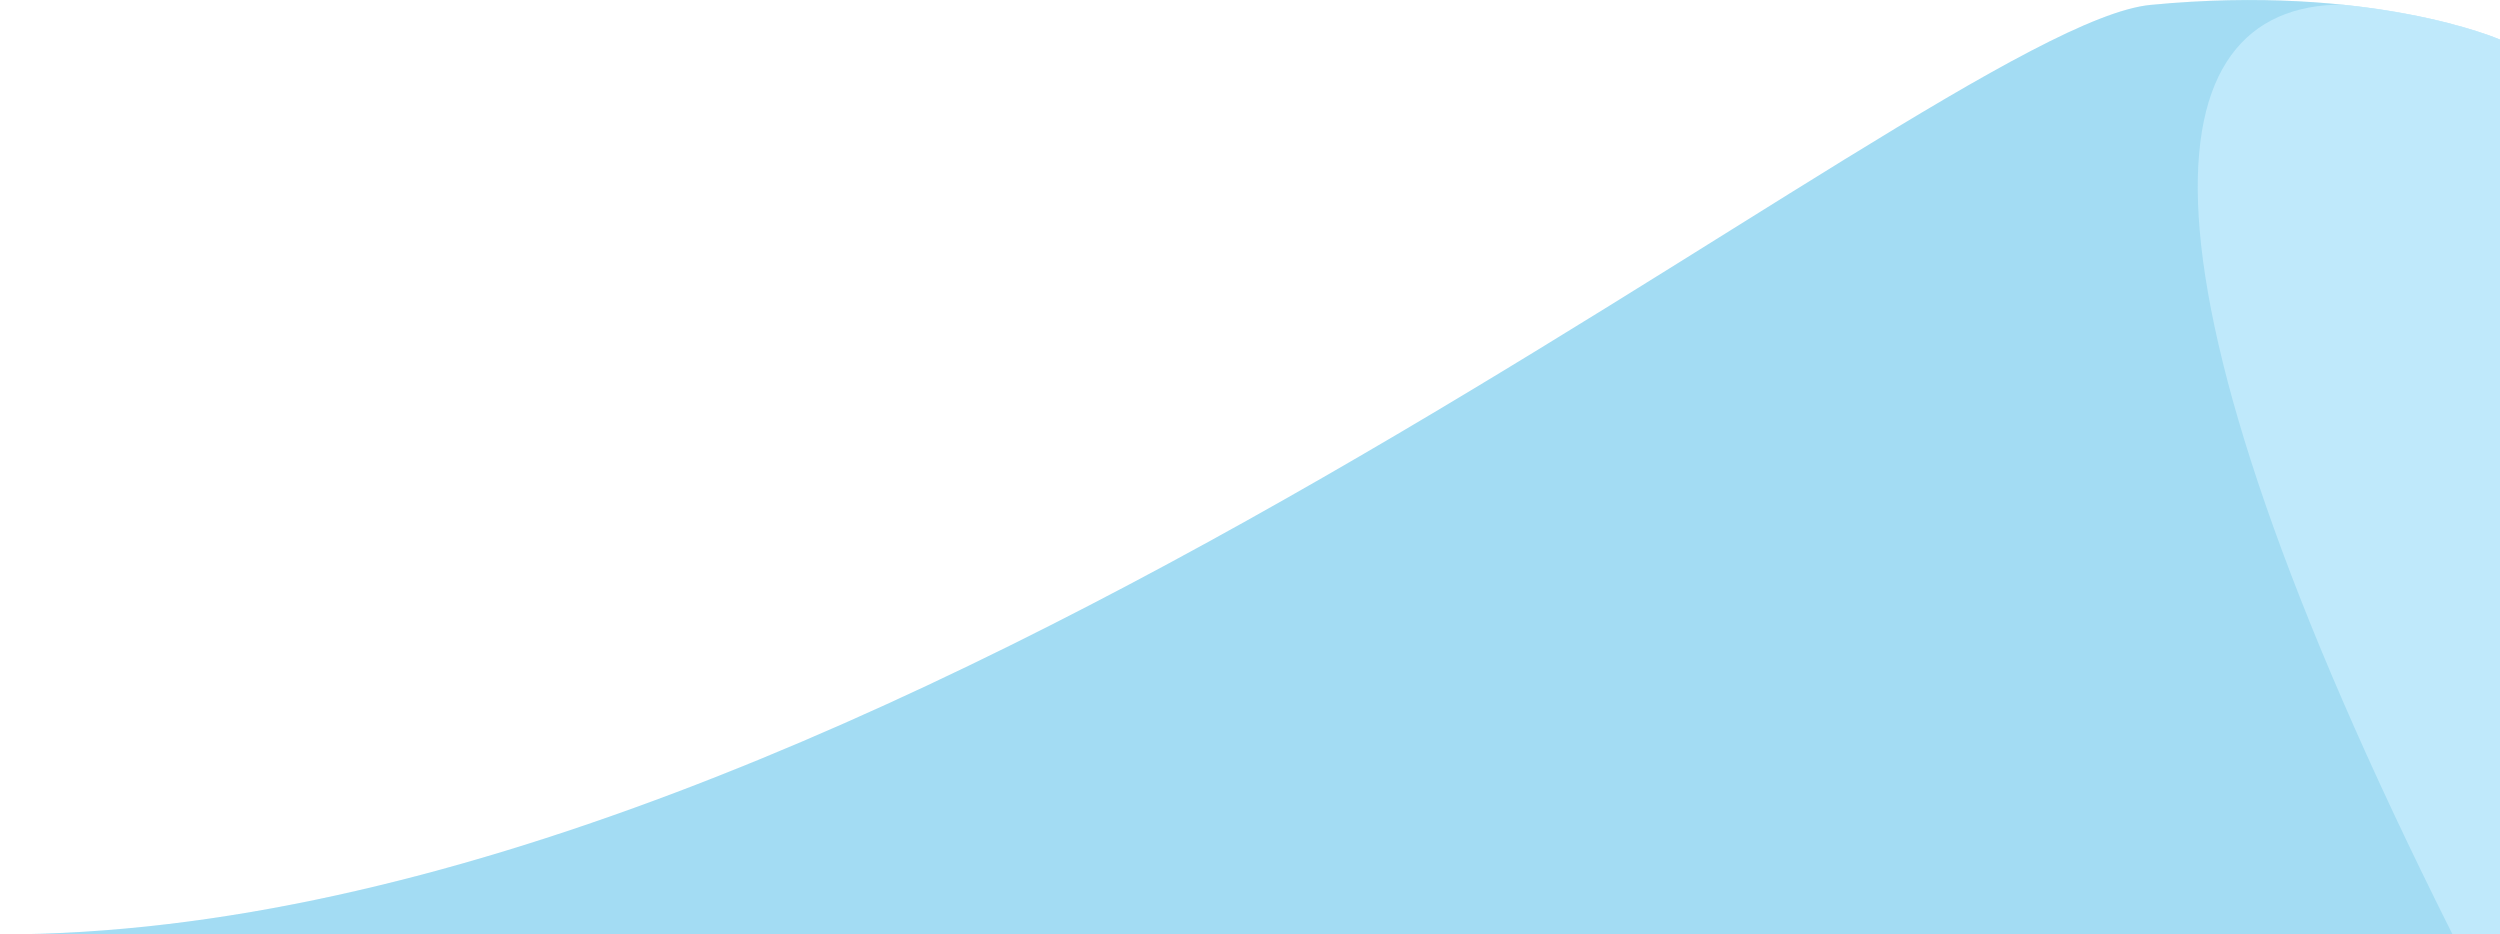 <svg width="709" height="265" viewBox="0 0 709 265" fill="none" xmlns="http://www.w3.org/2000/svg">
<g clip-path="url(#clip0_1062_796)">
<path d="M709 265V11.235C709 11.235 672.634 -4.681 609.905 1.39C547.176 7.429 249.835 265 0 265H709Z" fill="#C0E5F4"/>
<path opacity="0.2" d="M709 265V11.235C709 11.235 672.634 -4.681 609.905 1.39C547.176 7.429 249.835 265 0 265H709Z" fill="#2FBBF3"/>
<path opacity="0.67" d="M695.543 265H709.019V11.204C709.019 11.204 693.171 4.258 664.359 1.299C609.905 1.359 599.599 73.928 695.543 265Z" fill="#CCF0FF"/>
</g>
<defs>
<clipPath id="clip0_1062_796">
<rect width="709" height="265" fill="white"/>
</clipPath>
</defs>
</svg>
